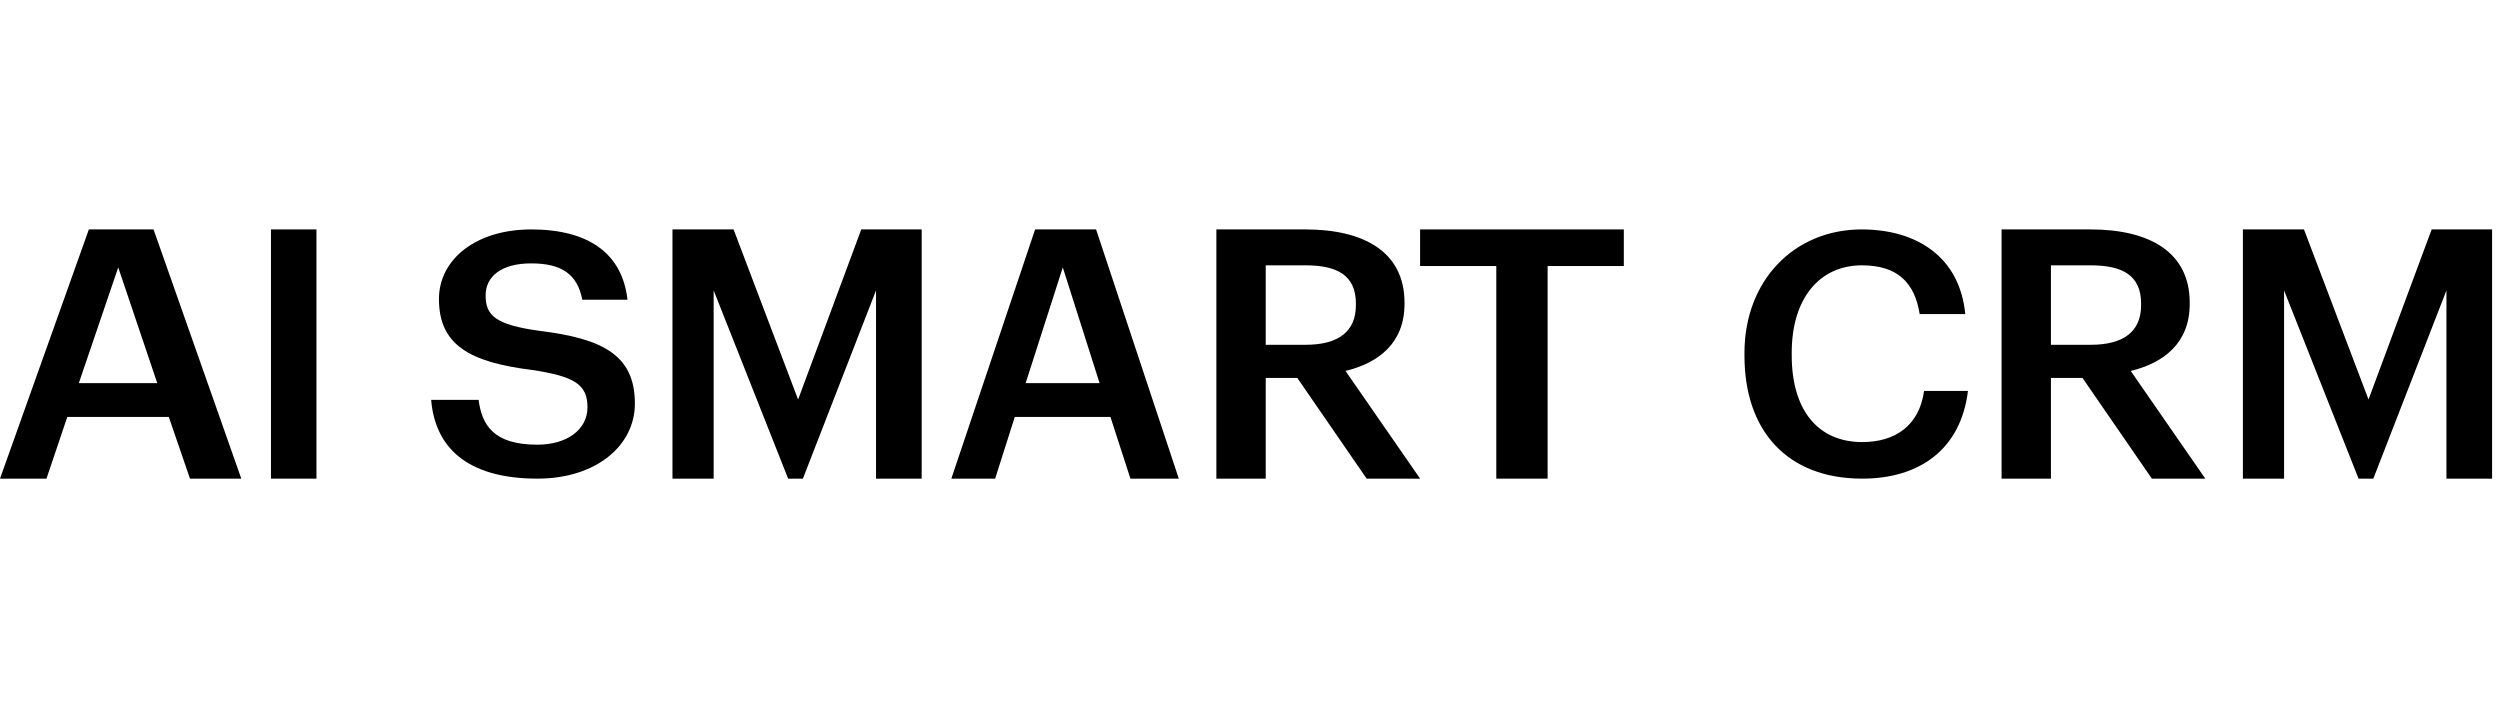 <?xml version="1.0" encoding="UTF-8"?>
<svg xmlns="http://www.w3.org/2000/svg" width="1264" height="358" viewBox="0 0 1264 358" fill="none">
  <path d="M340 242V116H370.893L403.521 201.997L435.455 116H466V242H442.917V146.839L405.95 242H398.488L360.826 146.839V242H340Z" fill="black"></path>
  <path d="M1134 242V116H1164.89L1197.52 201.997L1229.45 116H1260V242H1236.92V146.839L1199.95 242H1192.49L1154.83 146.839V242H1134Z" fill="black"></path>
  <path d="M481 242L523.35 116H554.182L596 242H571.547L561.447 210.808H513.072L503.149 242H481ZM537.348 135.208L518.565 193.715H555.954L537.348 135.208Z" fill="black"></path>
  <path d="M615 242V116H660.027C689.483 116 710.12 127.278 710.12 153.007V153.712C710.12 173.449 696.987 183.494 680.29 187.547L718 242H690.984L655.9 191.071H639.953V242H615ZM639.953 174.33H660.027C676.725 174.33 685.543 167.634 685.543 154.241V153.536C685.543 139.085 675.974 134.151 660.027 134.151H639.953V174.33Z" fill="black"></path>
  <path d="M1012 242V116H1057.03C1086.48 116 1107.12 127.278 1107.12 153.007V153.712C1107.12 173.449 1093.99 183.494 1077.29 187.547L1115 242H1087.98L1052.9 191.071H1036.95V242H1012ZM1036.95 174.33H1057.03C1073.72 174.33 1082.54 167.634 1082.54 154.241V153.536C1082.54 139.085 1072.97 134.151 1057.03 134.151H1036.95V174.33Z" fill="black"></path>
  <path d="M756.528 242V134.504H718V116H821V134.504H782.472V242H756.528Z" fill="black"></path>
  <path d="M0 242L44.928 116H77.636L122 242H96.058L85.344 210.808H34.025L23.498 242H0ZM59.778 135.208L39.852 193.715H79.516L59.778 135.208Z" fill="black"></path>
  <path d="M137 242V116H160V242H137Z" fill="black"></path>
  <path d="M941.573 242C903.337 242 882 217.519 882 179.856V178.486C882 141.679 907.263 116 941.231 116C969.225 116 990.904 130.038 993.635 158.799H970.591C968.03 142.535 958.984 134.147 941.402 134.147C919.894 134.147 905.897 150.924 905.897 178.315V179.685C905.897 207.247 919.041 223.511 941.573 223.511C958.471 223.511 970.42 214.951 972.81 197.66H995C991.416 227.106 970.591 242 941.573 242Z" fill="black"></path>
  <path d="M271.747 242C235.229 242 219.873 225.349 218 202.174H241.971C243.656 214.534 249.087 224.834 271.747 224.834C286.542 224.834 297.029 217.281 297.029 205.951C297.029 194.621 290.849 190.33 269.125 187.068C237.102 183.12 221.933 174.193 221.933 151.191C221.933 131.106 240.66 116 268.564 116C297.404 116 314.633 128.016 317.255 151.534H294.407C291.973 138.659 283.92 133.166 268.564 133.166C253.395 133.166 245.529 139.861 245.529 149.302C245.529 159.259 250.024 164.237 273.245 167.327C304.707 171.275 321 179.515 321 204.063C321 225.349 301.336 242 271.747 242Z" fill="black"></path>
</svg>
